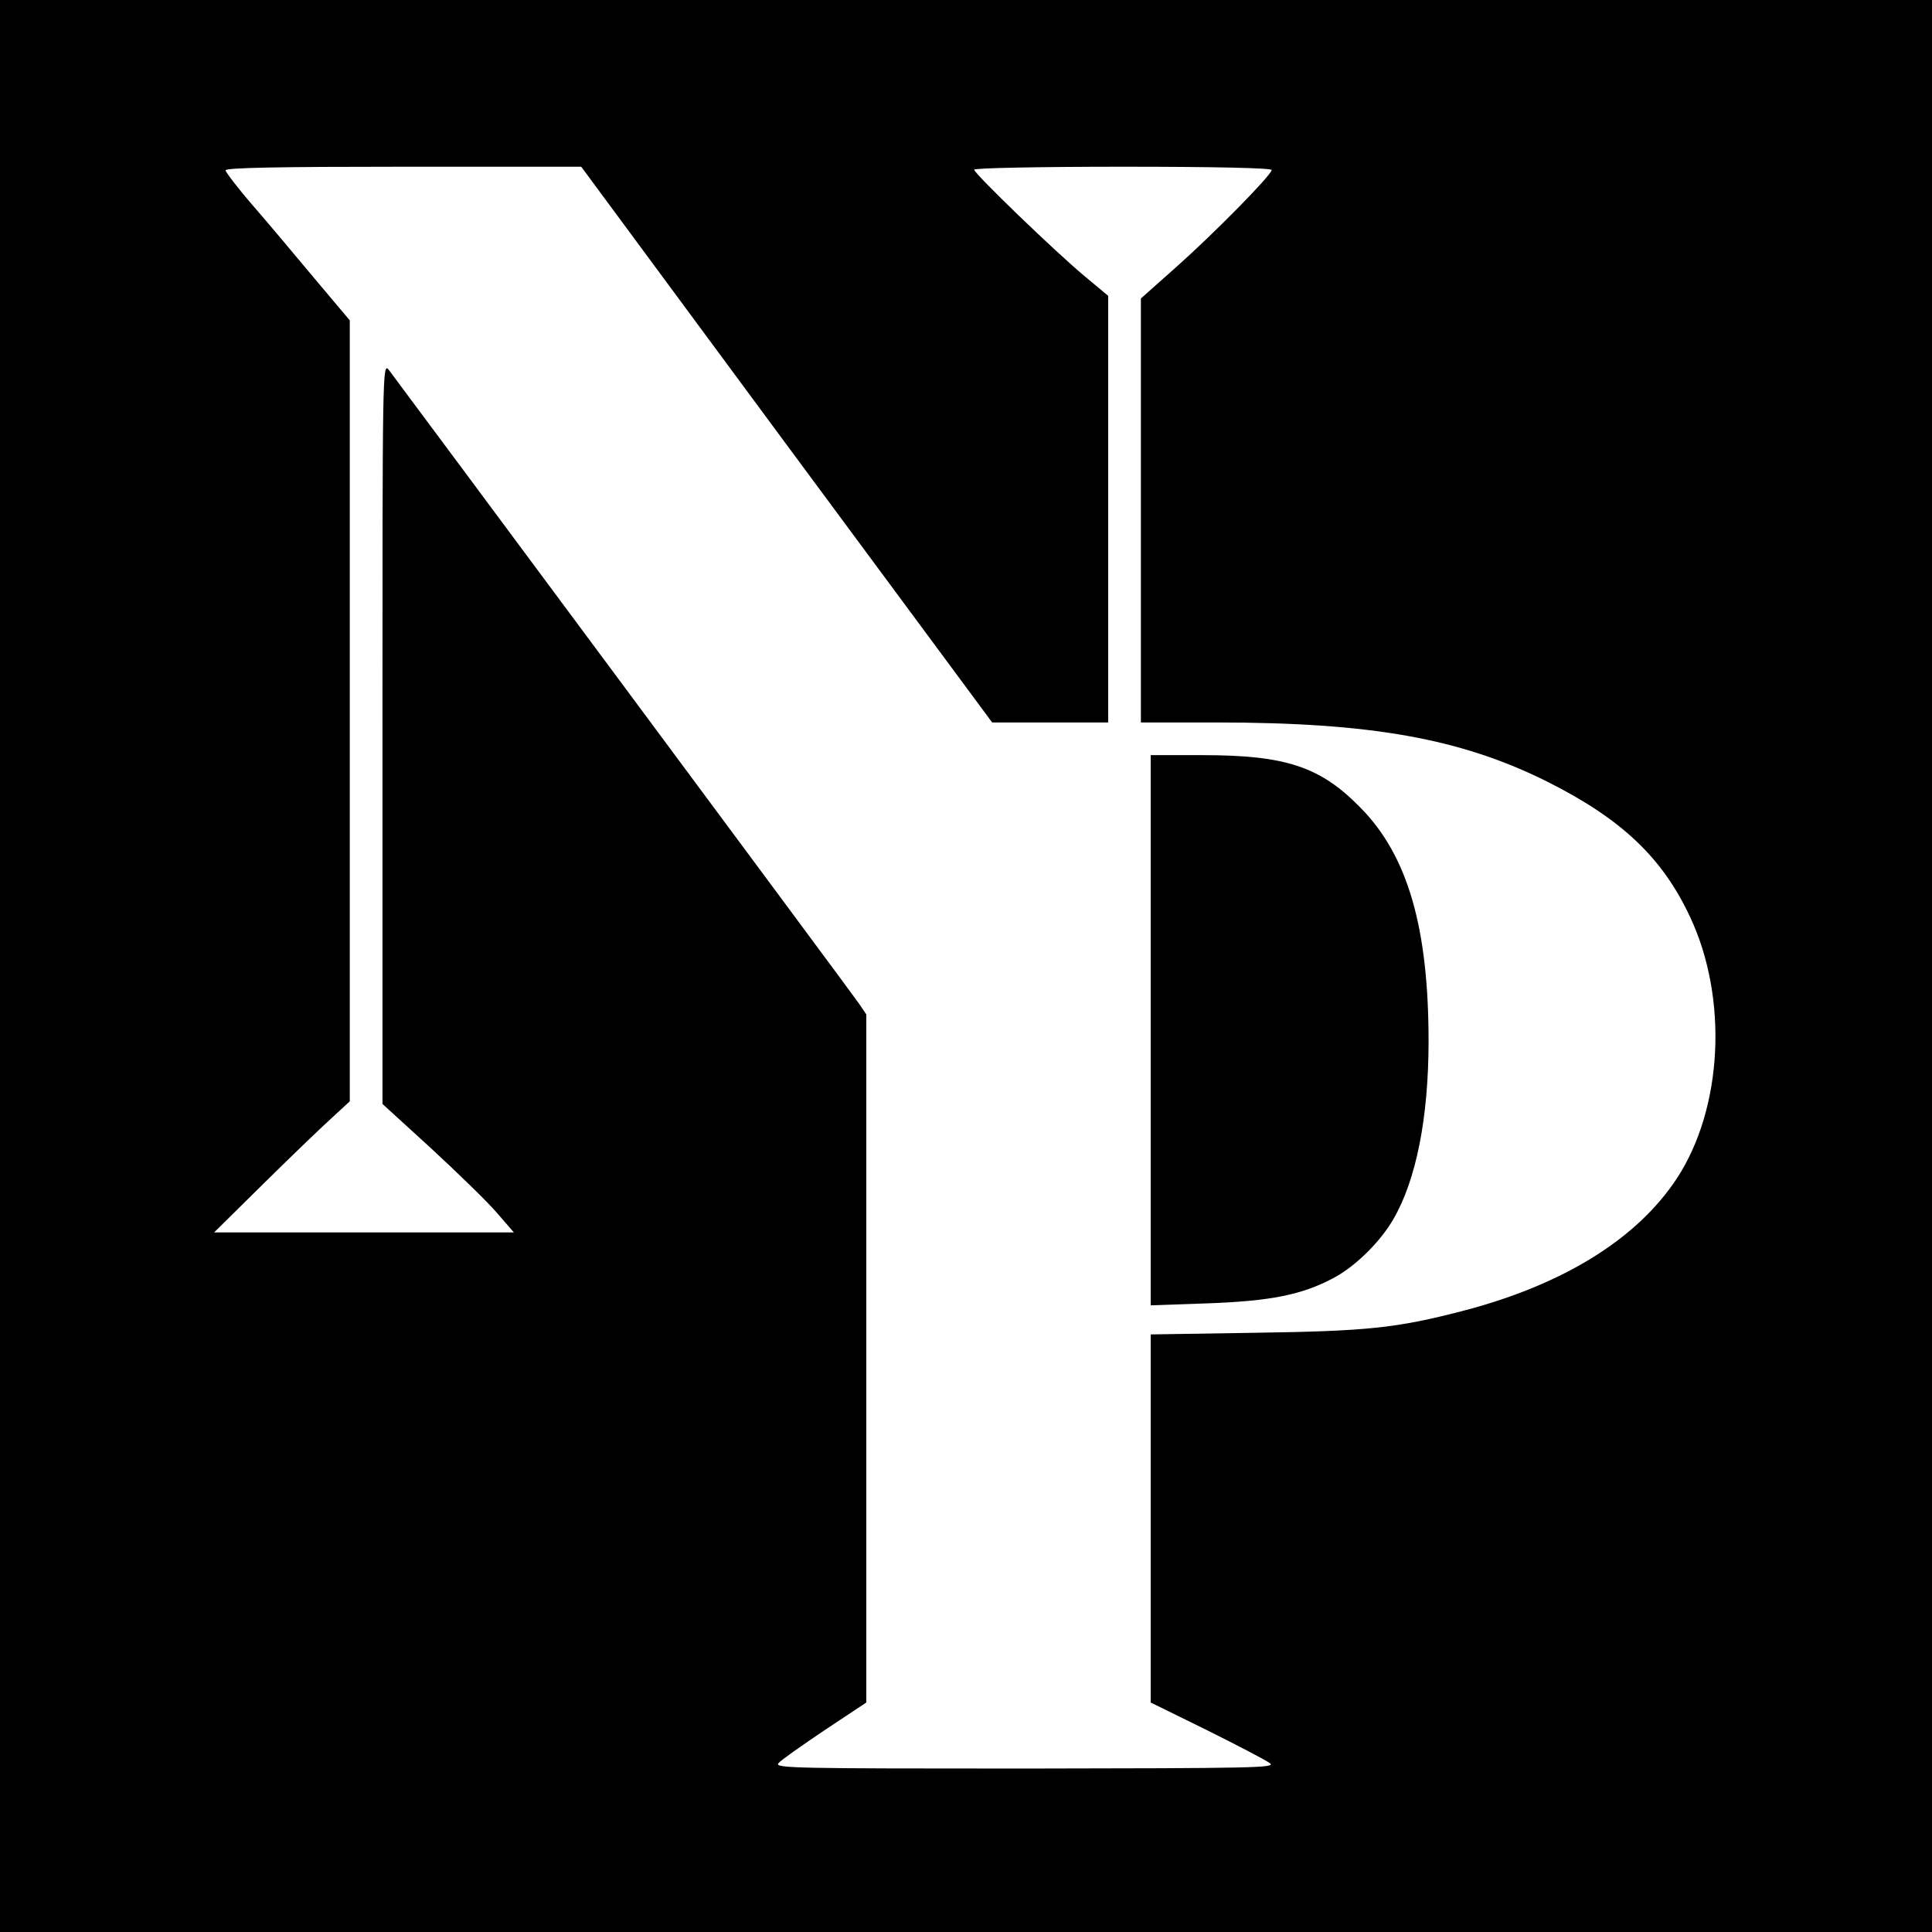 <?xml version="1.0" standalone="no"?>
<!DOCTYPE svg PUBLIC "-//W3C//DTD SVG 20010904//EN"
 "http://www.w3.org/TR/2001/REC-SVG-20010904/DTD/svg10.dtd">
<svg version="1.0" xmlns="http://www.w3.org/2000/svg"
 width="591pt" height="591pt" viewBox="0 0 591 591"
 preserveAspectRatio="xMidYMid meet">
<g transform="translate(0,591) scale(0.1,-0.1)"
fill="#000000" stroke="none">
<path d="M0 2955 l0 -2955 2955 0 2955 0 0 2955 0 2955 -2955 0 -2955 0 0
-2955z m2406 1595 l629 -850 177 0 178 0 0 653 0 652 -72 60 c-90 75 -338 314
-338 326 0 5 202 9 455 9 285 0 455 -4 455 -10 0 -15 -176 -194 -292 -297
l-108 -96 0 -648 0 -649 229 0 c476 0 749 -49 1014 -181 227 -114 352 -232
437 -414 117 -249 100 -585 -40 -799 -122 -186 -348 -326 -655 -406 -204 -53
-294 -62 -637 -67 l-318 -5 0 -563 0 -563 173 -85 c94 -47 181 -92 192 -101
18 -14 -50 -15 -749 -16 -701 0 -767 1 -755 16 7 9 71 54 141 101 l128 85 0
1053 0 1052 -23 34 c-22 32 -1400 1888 -1438 1938 -19 23 -19 -3 -19 -1111 l0
-1135 149 -136 c81 -75 172 -163 201 -197 l52 -60 -459 0 -458 0 155 153 c85
84 179 174 208 200 l52 48 0 1194 0 1195 -107 127 c-59 71 -144 172 -190 225
-46 53 -83 102 -83 107 0 8 166 11 544 11 l544 0 628 -850z"/>
<path d="M3520 2758 l0 -841 173 6 c194 7 290 26 387 78 66 35 142 110 182
179 70 120 108 311 108 545 0 348 -64 568 -208 714 -123 126 -229 161 -484
161 l-158 0 0 -842z"/>
</g>
</svg>
